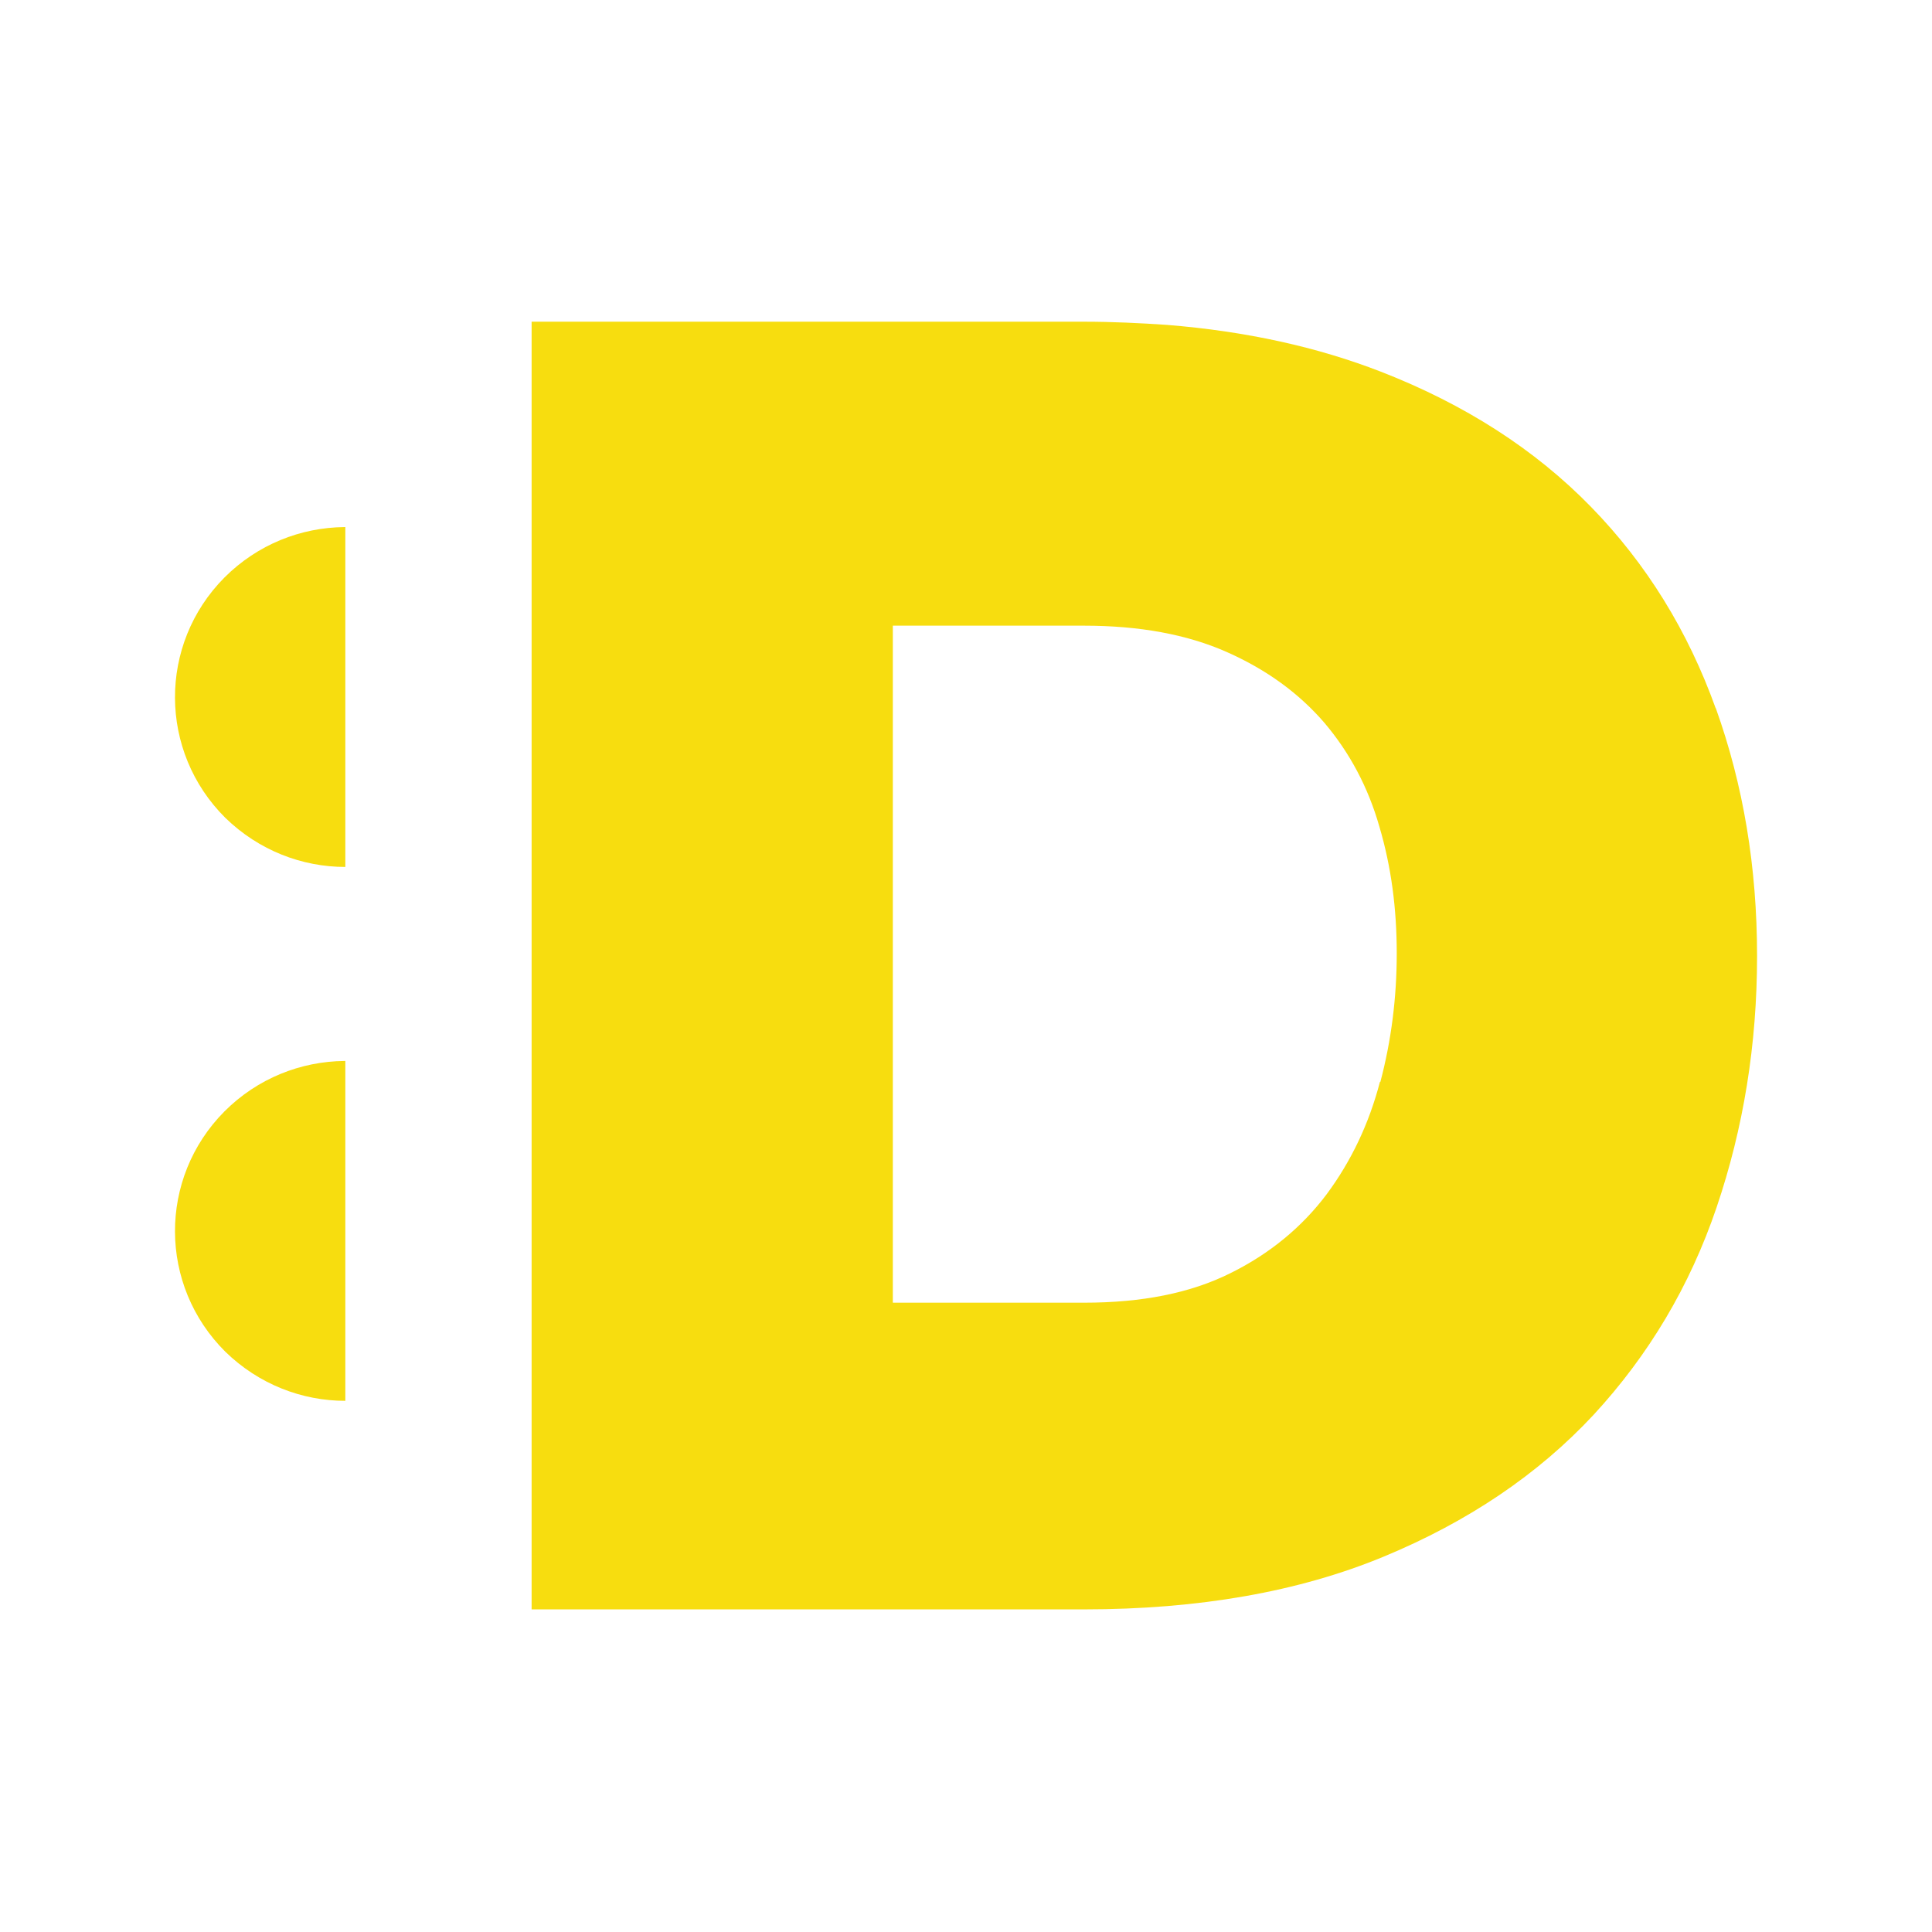 <?xml version="1.0" encoding="UTF-8"?>
<svg id="Calque_1" xmlns="http://www.w3.org/2000/svg" version="1.1" viewBox="0 0 425.2 425.2">
  <!-- Generator: Adobe Illustrator 29.7.1, SVG Export Plug-In . SVG Version: 2.1.1 Build 8)  -->
  <defs>
    <style>
      .st0 {
        fill: #f7dd0f;
      }
    </style>
  </defs>
  <g>
    <path class="st0" d="M76,116v74.8c-9.5,0-19-3.6-26.4-10.8-14.7-14.6-14.8-38.2-.2-52.9,7.3-7.3,16.8-11,26.4-11.1h.2Z"/>
    <path class="st0" d="M76,233.5v74.8c-9.5,0-19-3.6-26.4-10.8-14.7-14.6-14.8-38.2-.2-52.9,7.3-7.3,16.8-11,26.4-11.1h.2Z"/>
  </g>
  <path class="st0" d="M377.6,155.9c-6.1-17-15.2-31.8-27.5-44.4-12.3-12.6-27.7-22.5-46.2-29.7-13.9-5.4-29.6-8.9-47.1-10.3-5.9-.4-12-.7-18.3-.7h-121.5v283.4h121.5c25.4,0,47.4-3.9,66-11.6,18.6-7.7,34-18.1,46.2-31.2,12.1-13.1,21.2-28.3,27.1-45.7,5.9-17.4,8.9-35.8,8.9-55.3s-3-37.6-9.1-54.6ZM303.7,238.1c-2.4,9.2-6.3,17.4-11.7,24.7-5.4,7.2-12.5,13.1-21.2,17.4-8.8,4.4-19.5,6.5-32.2,6.5h-42.1v-149h42.1c12.1,0,22.6,1.9,31.4,5.8,8.8,3.9,15.9,9.1,21.5,15.6,5.5,6.5,9.6,14.1,12.1,22.9,2.6,8.8,3.8,18,3.8,27.8s-1.2,19.2-3.6,28.3Z"/>
</svg>